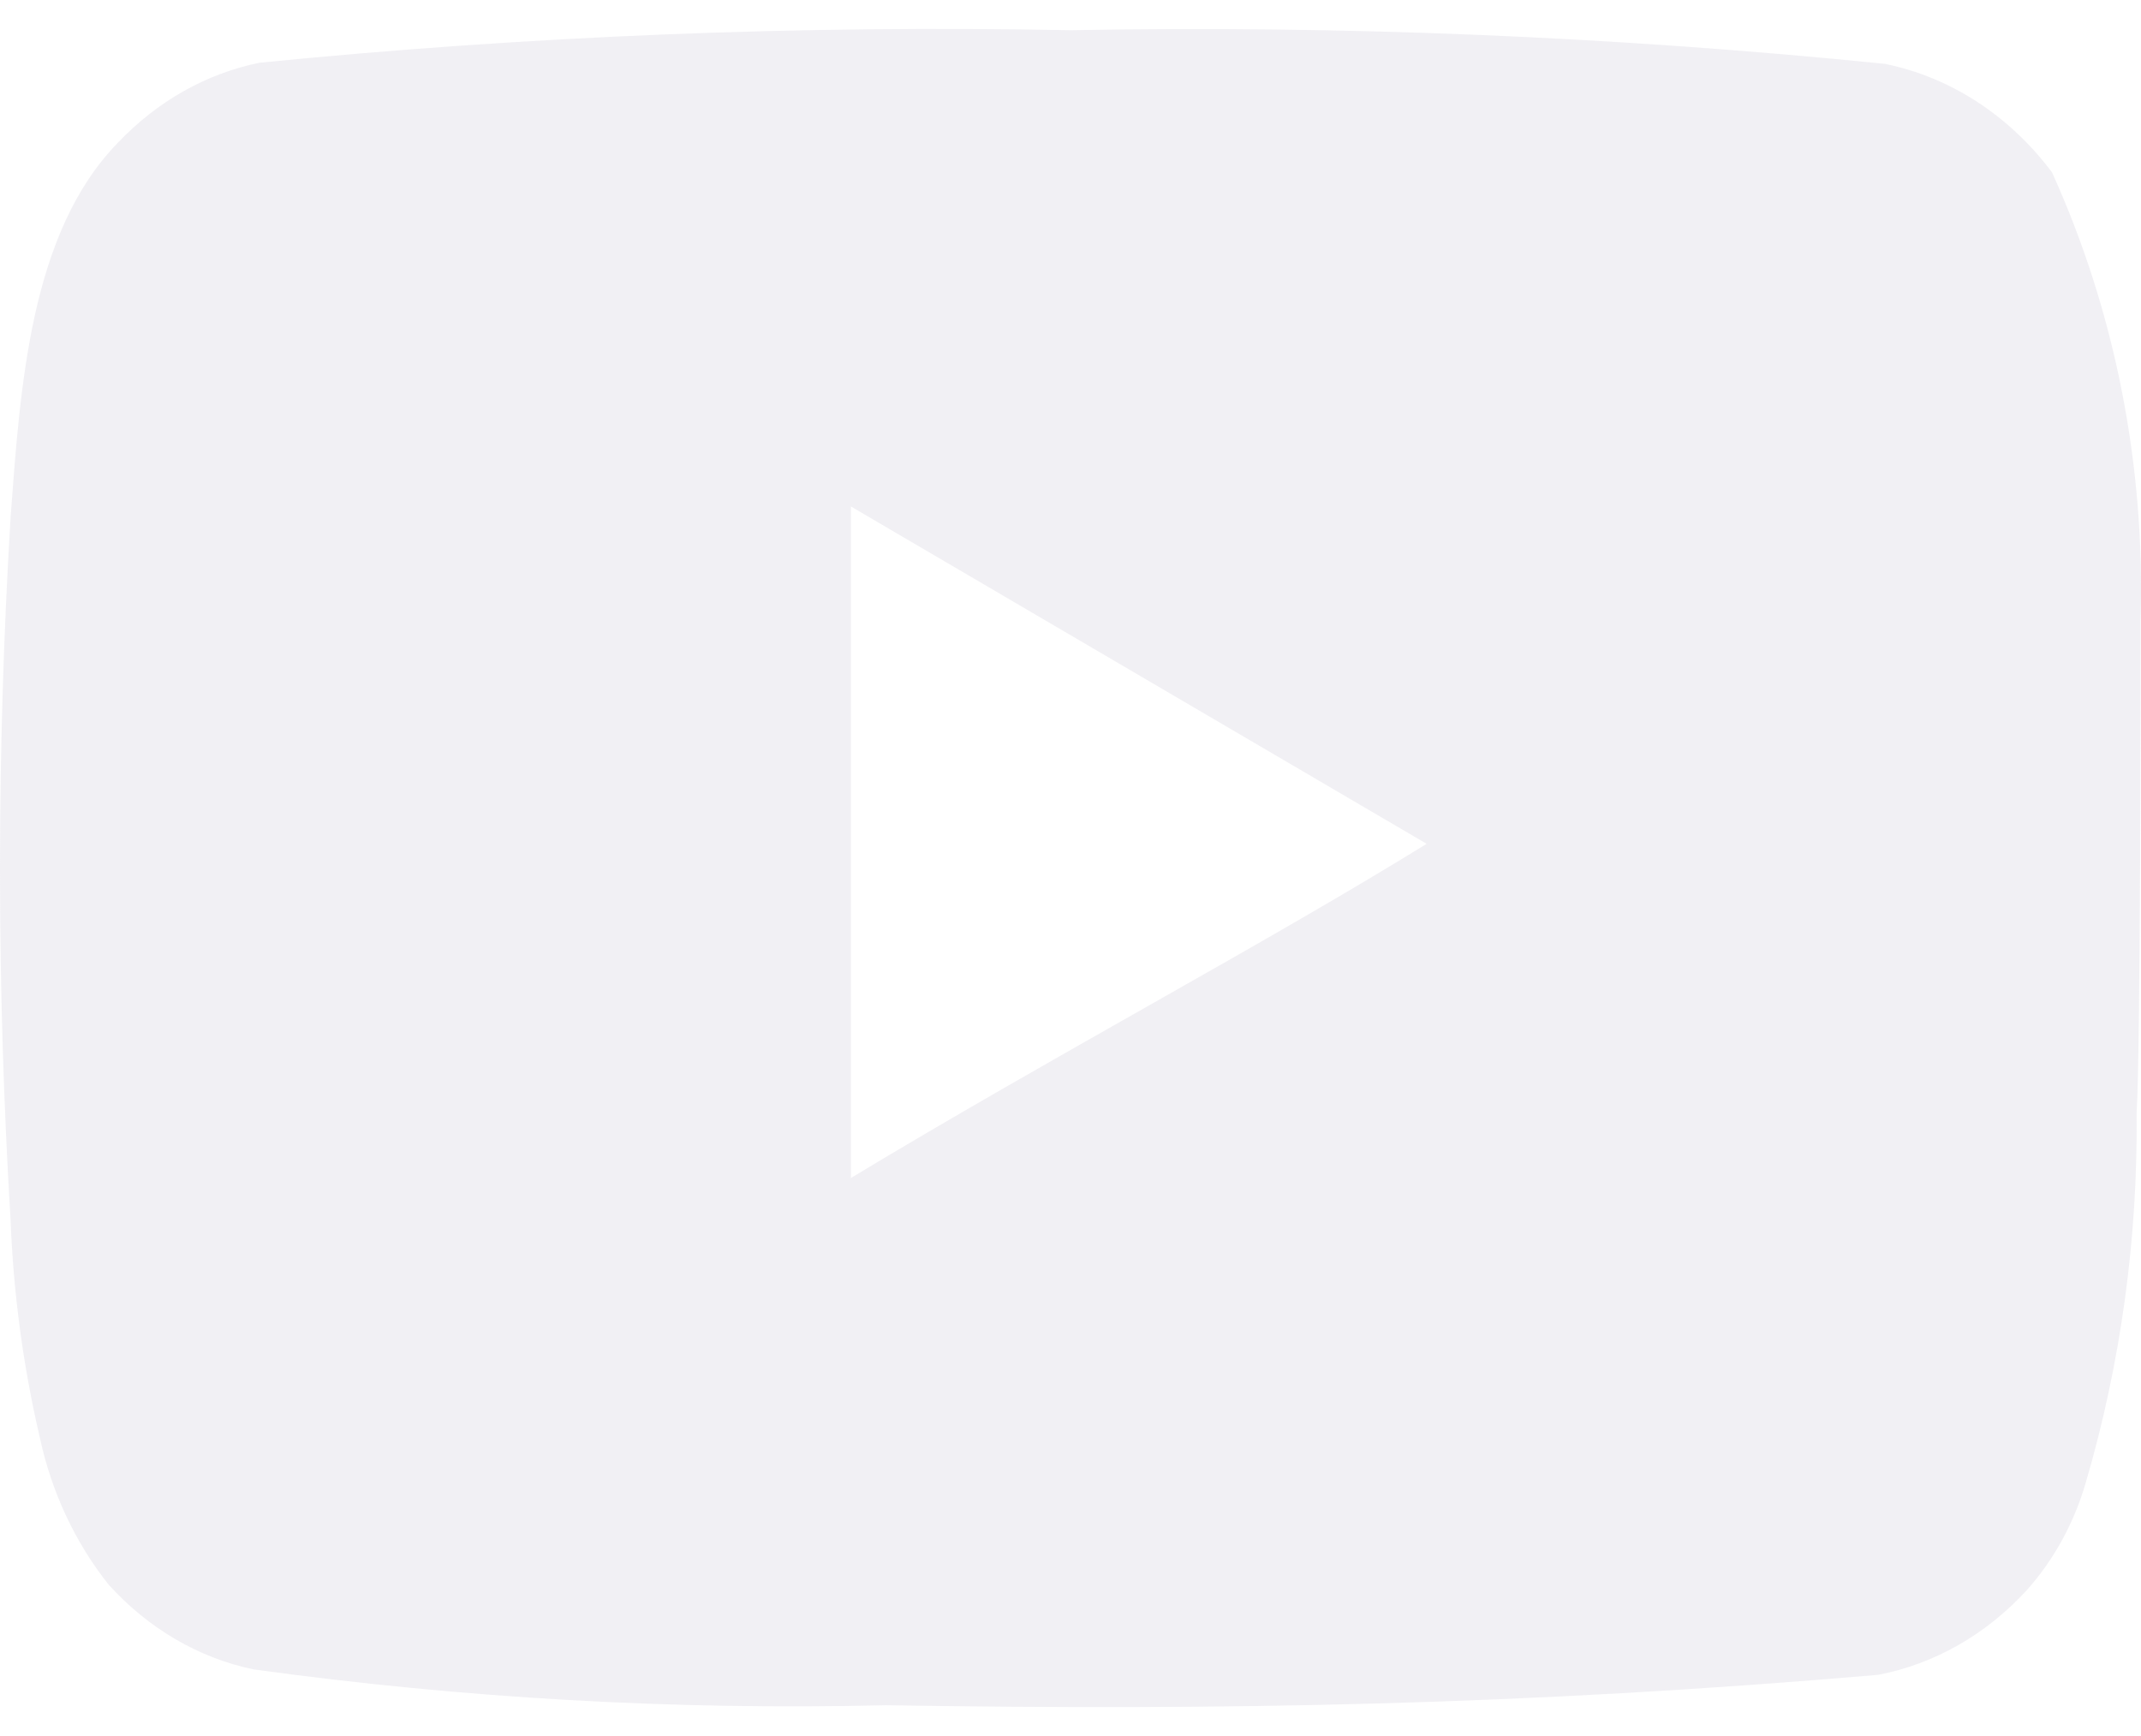 <svg width="37" height="30" viewBox="0 0 37 30" fill="none" xmlns="http://www.w3.org/2000/svg">
<path d="M36.992 10.72C37.075 8.037 36.548 5.374 35.462 2.978C34.725 1.995 33.702 1.331 32.571 1.103C27.894 0.63 23.198 0.436 18.503 0.522C13.825 0.432 9.146 0.62 4.486 1.084C3.564 1.271 2.712 1.753 2.032 2.472C0.519 4.028 0.351 6.69 0.183 8.94C-0.061 12.984 -0.061 17.043 0.183 21.088C0.232 22.354 0.401 23.611 0.687 24.837C0.89 25.784 1.3 26.66 1.88 27.387C2.565 28.143 3.437 28.653 4.385 28.849C8.008 29.348 11.659 29.555 15.31 29.468C21.192 29.562 26.352 29.468 32.453 28.943C33.424 28.759 34.321 28.248 35.025 27.481C35.495 26.956 35.847 26.313 36.05 25.606C36.651 23.549 36.947 21.395 36.924 19.232C36.992 18.182 36.992 11.845 36.992 10.72ZM14.705 20.357V8.752L24.655 14.582C21.865 16.307 18.184 18.257 14.705 20.357Z" fill="#E8E6ED" fill-opacity="0.59"/>
</svg>
